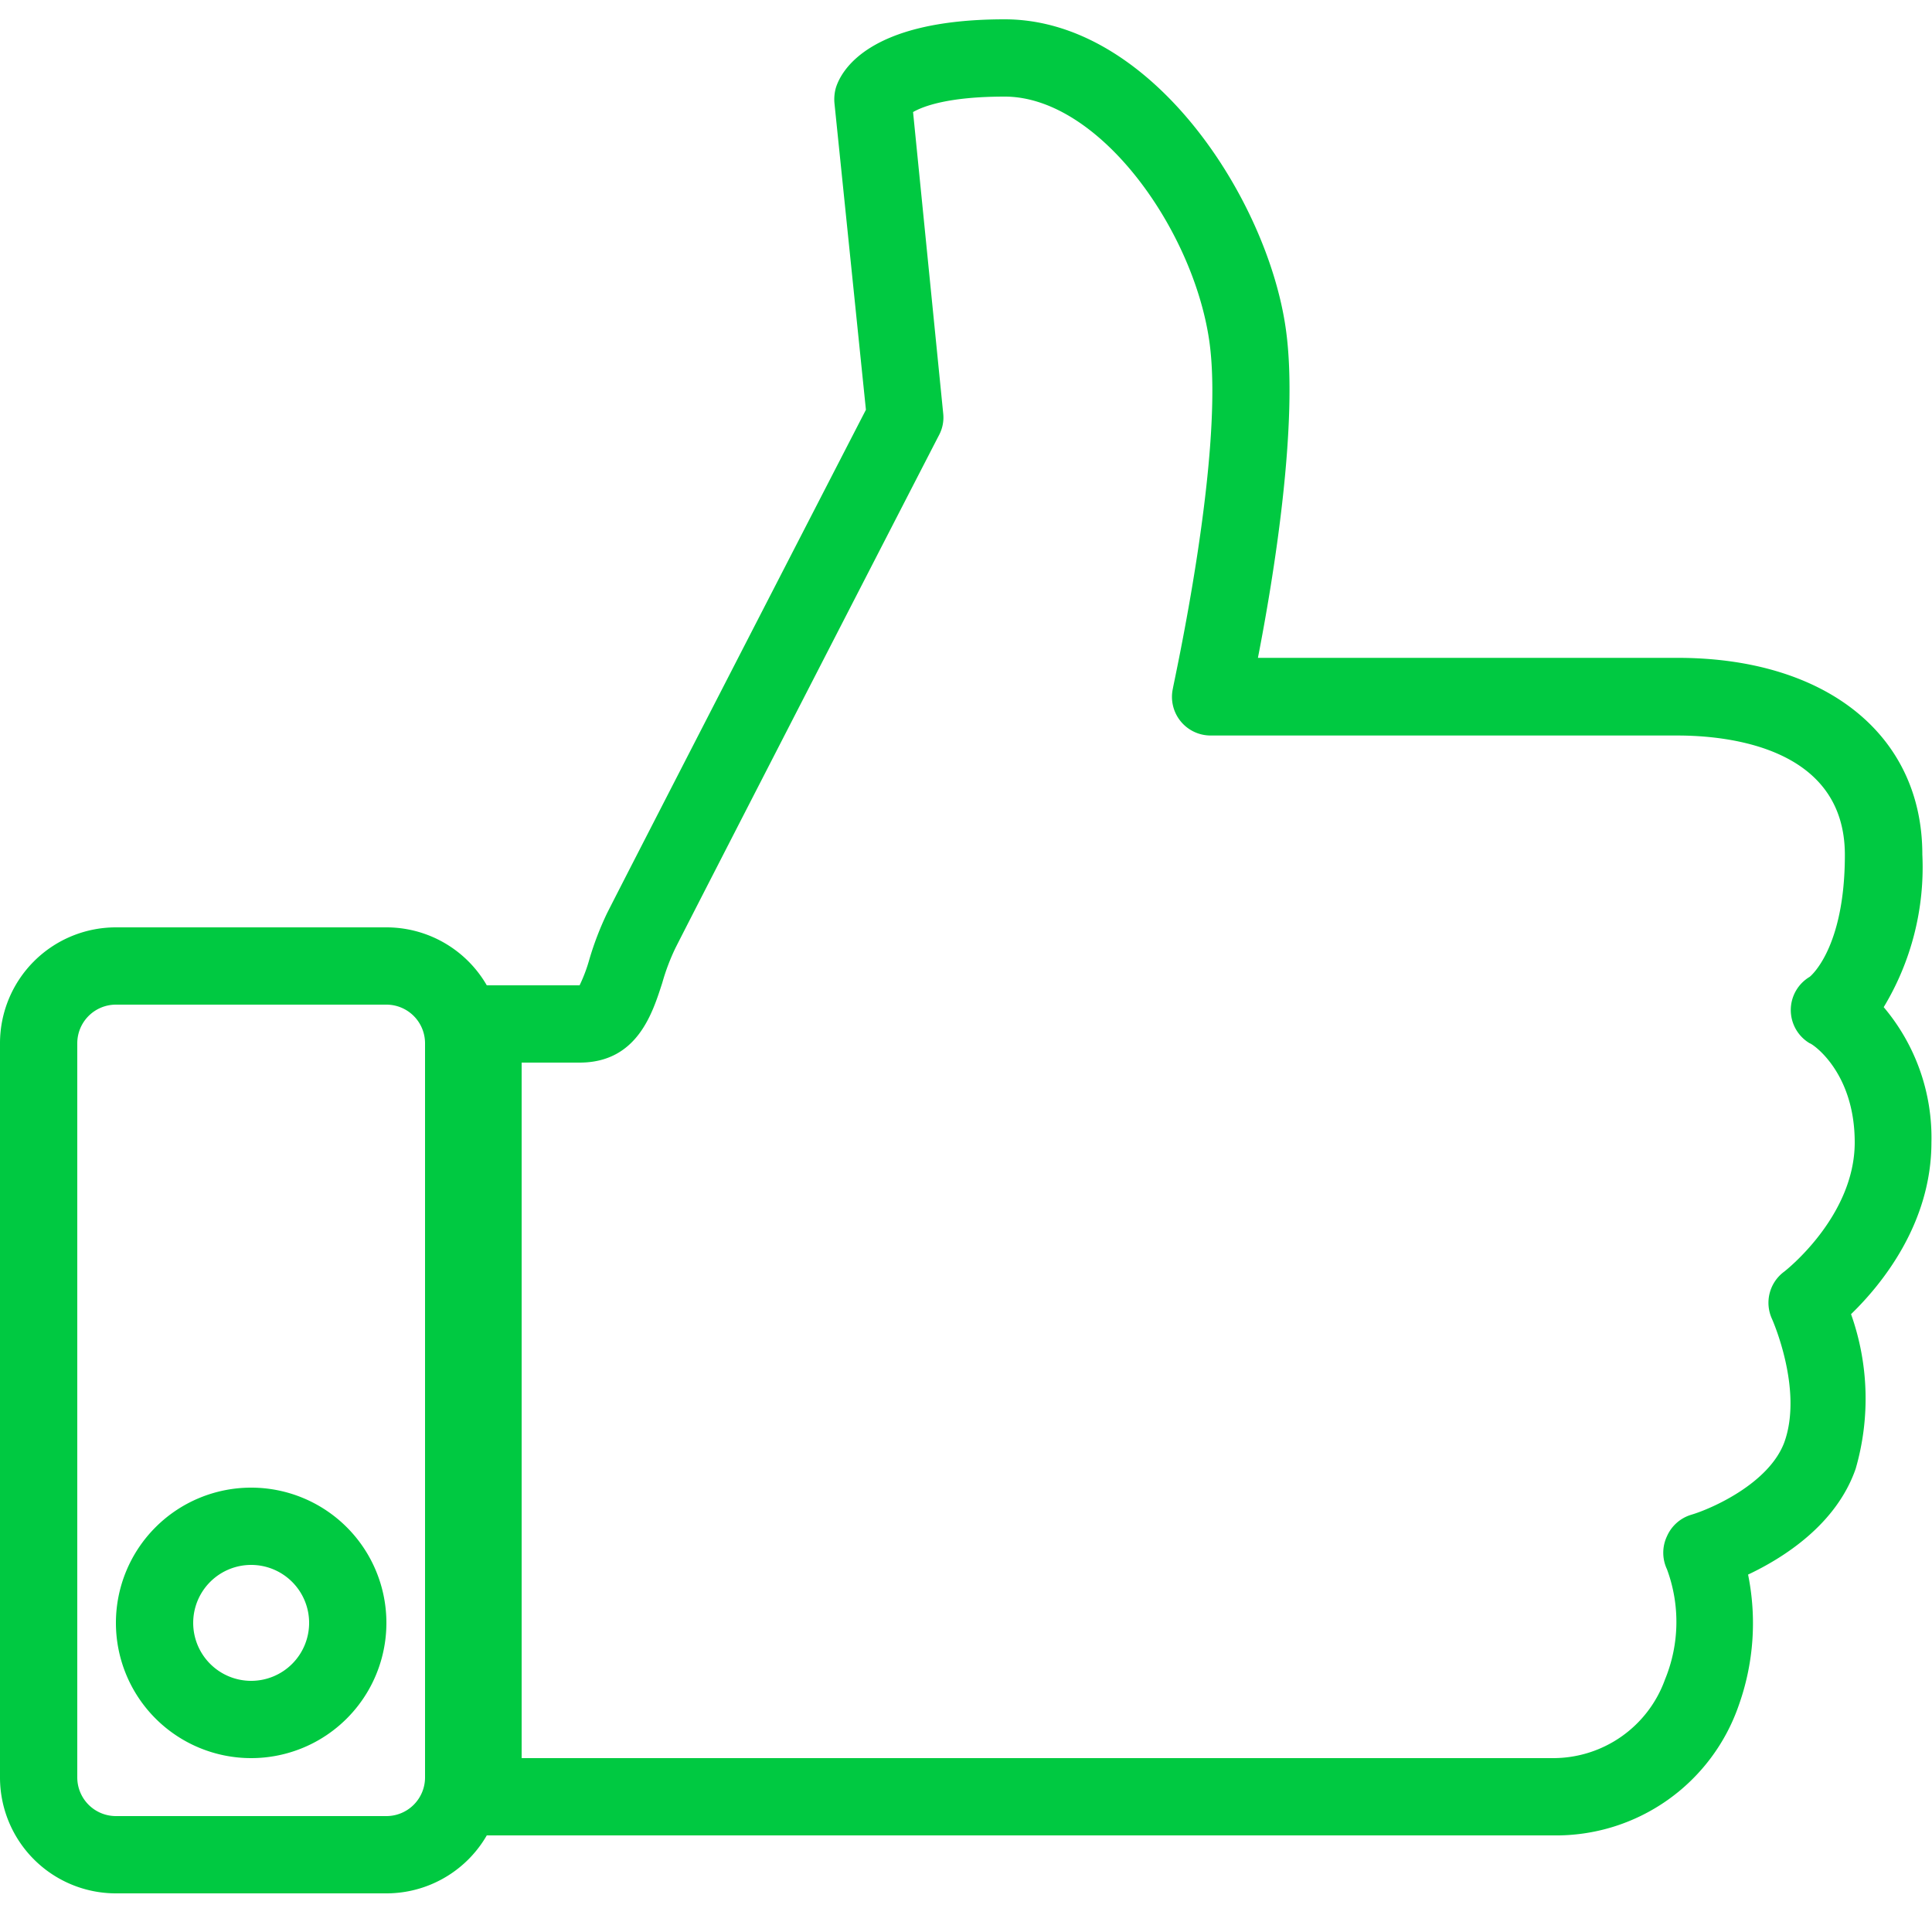 <svg id="Layer_1" data-name="Layer 1" xmlns="http://www.w3.org/2000/svg" viewBox="0 0 100 100"><defs><style>.cls-1{fill:#00c941;}</style></defs><path class="cls-1" d="M20,98H6a6,6,0,0,1-6-6V54a6,6,0,0,1,6-6H20a6,6,0,0,1,6,6V92A6,6,0,0,1,20,98ZM6,52a2,2,0,0,0-2,2V92a2,2,0,0,0,2,2H20a2,2,0,0,0,2-2V54a2,2,0,0,0-2-2Z"/><path class="cls-1" d="M13,91a7,7,0,1,1,7-7A7,7,0,0,1,13,91Zm0-10a3,3,0,1,0,3,3A3,3,0,0,0,13,81Z"/><path class="cls-1" d="M80.4,95H25a2,2,0,0,1-2-2V53a2,2,0,0,1,2-2h5a8.18,8.18,0,0,0,.51-1.36,16,16,0,0,1,.91-2.37c1.06-2.1,11.52-22.42,13.4-26.06L43.19,5.33a2.22,2.22,0,0,1,.07-.77C43.51,3.73,44.87,1,52,1c7.6,0,13.6,9.3,14.55,16,.7,4.87-.65,13-1.44,17.05H86.83c7.7,0,12.67,4,12.67,10.18a14,14,0,0,1-2,7.9,10.46,10.46,0,0,1,2.47,7c0,4.21-2.59,7.37-4.16,8.89a13.07,13.07,0,0,1,.24,8c-1,2.88-3.71,4.6-5.57,5.48A12.64,12.64,0,0,1,90,88.26,10,10,0,0,1,80.4,95ZM27,91H80.4a6.15,6.15,0,0,0,5.78-4.07,7.83,7.83,0,0,0,.1-5.71,2,2,0,0,1,0-1.7,2,2,0,0,1,1.27-1.12c1.07-.32,4-1.62,4.8-3.73,1-2.74-.62-6.38-.64-6.42a2,2,0,0,1,.64-2.43S96,63,96,59.13C96,55.45,93.77,54,93.67,54a2,2,0,0,1,0-3.44h0s1.82-1.42,1.82-6.31c0-5.58-6.06-6.18-8.67-6.18H62.66a2,2,0,0,1-1.56-.75,2,2,0,0,1-.39-1.69c0-.12,2.72-12.22,1.88-18S56.88,5,52,5c-2.91,0-4.22.5-4.74.8l1.56,15.6a1.94,1.94,0,0,1-.21,1.11c-.13.24-12.52,24.32-13.65,26.56a11.12,11.12,0,0,0-.68,1.8C33.78,52.41,33,55,30,55H27Z"/></svg>